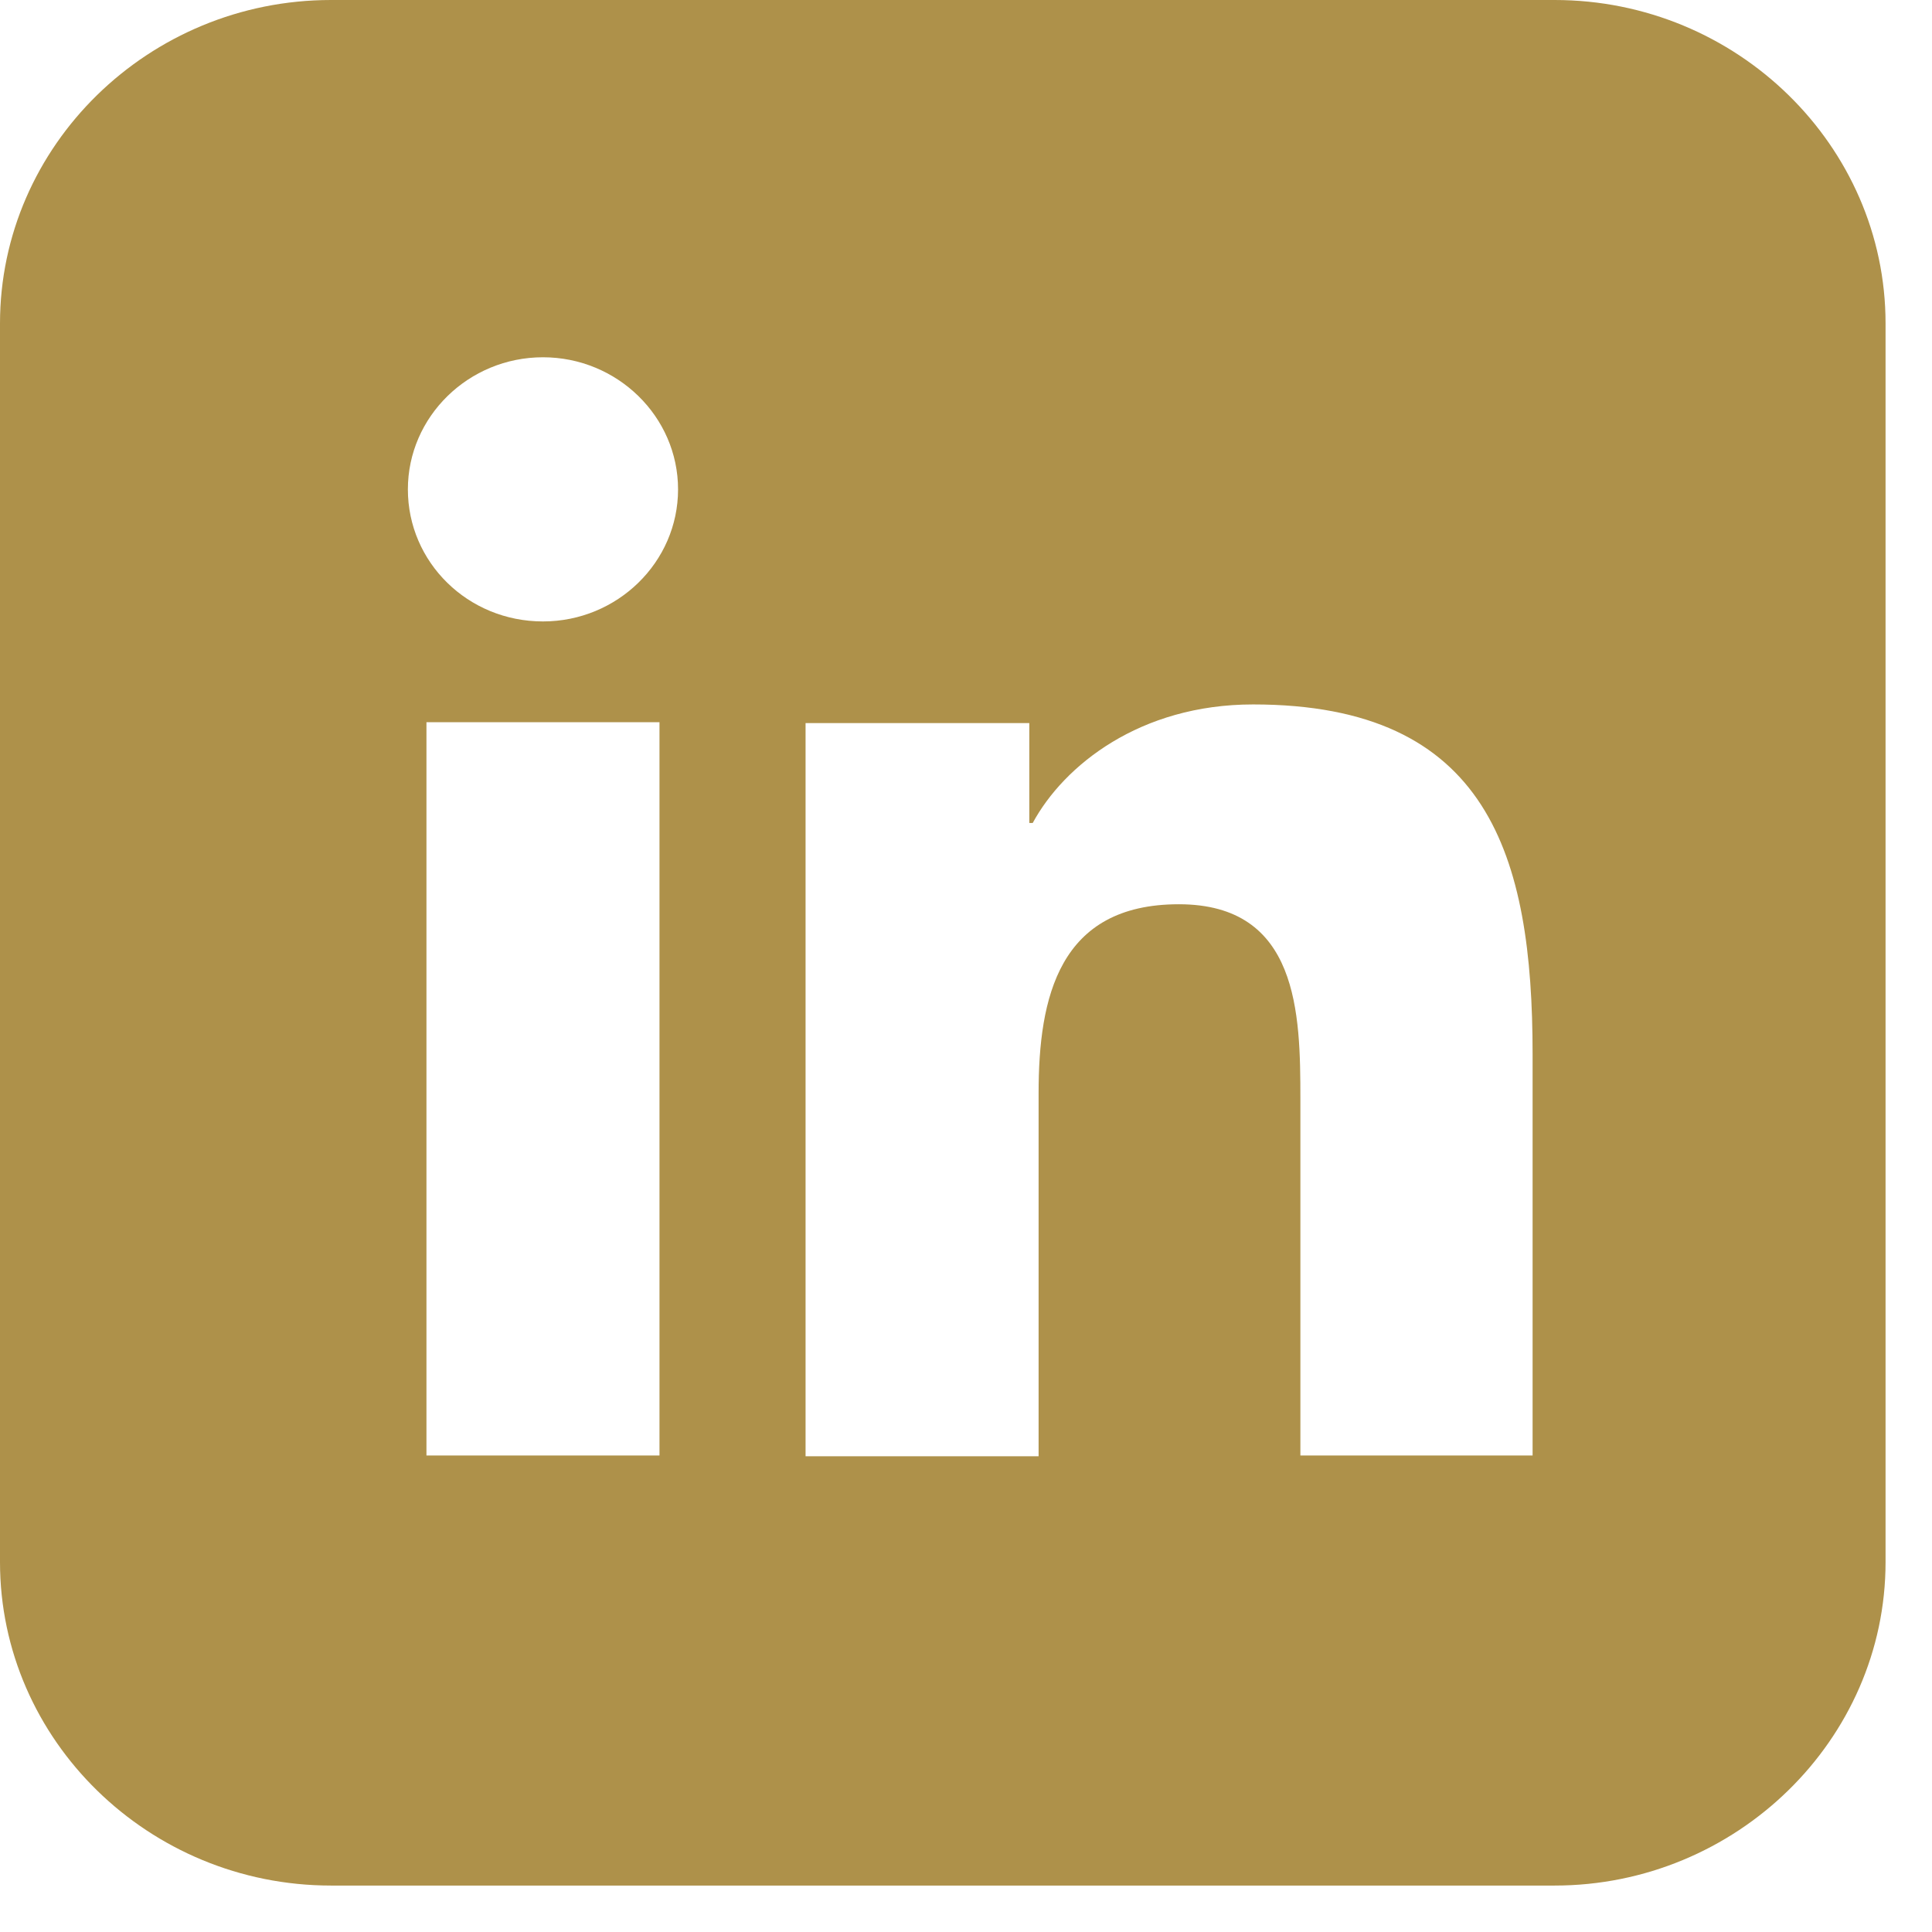 <?xml version="1.0" encoding="UTF-8"?>
<svg xmlns="http://www.w3.org/2000/svg" width="26" height="26" viewBox="0 0 26 26" fill="none">
  <path d="M20.921 0H4.455C2 0 0 1.96 0 4.353V21.022C0 23.415 2 25.375 4.455 25.375H20.921C23.364 25.375 25.375 23.415 25.375 21.022V4.353C25.375 1.96 23.375 0 20.921 0ZM8.875 19.587H5.739V9.719H8.875V19.587ZM7.307 8.363C6.295 8.363 5.489 7.566 5.489 6.586C5.489 5.606 6.307 4.808 7.307 4.808C8.307 4.808 9.125 5.606 9.125 6.586C9.125 7.566 8.307 8.363 7.307 8.363ZM20.636 19.587H17.5V14.79C17.5 13.639 17.477 12.169 15.864 12.169C14.25 12.169 13.977 13.422 13.977 14.71V19.598H10.841V9.731H13.852V11.075H13.898C14.318 10.3 15.341 9.48 16.864 9.48C20.034 9.48 20.625 11.52 20.625 14.186V19.598L20.636 19.587Z" fill="#AE914A"></path>
</svg>
